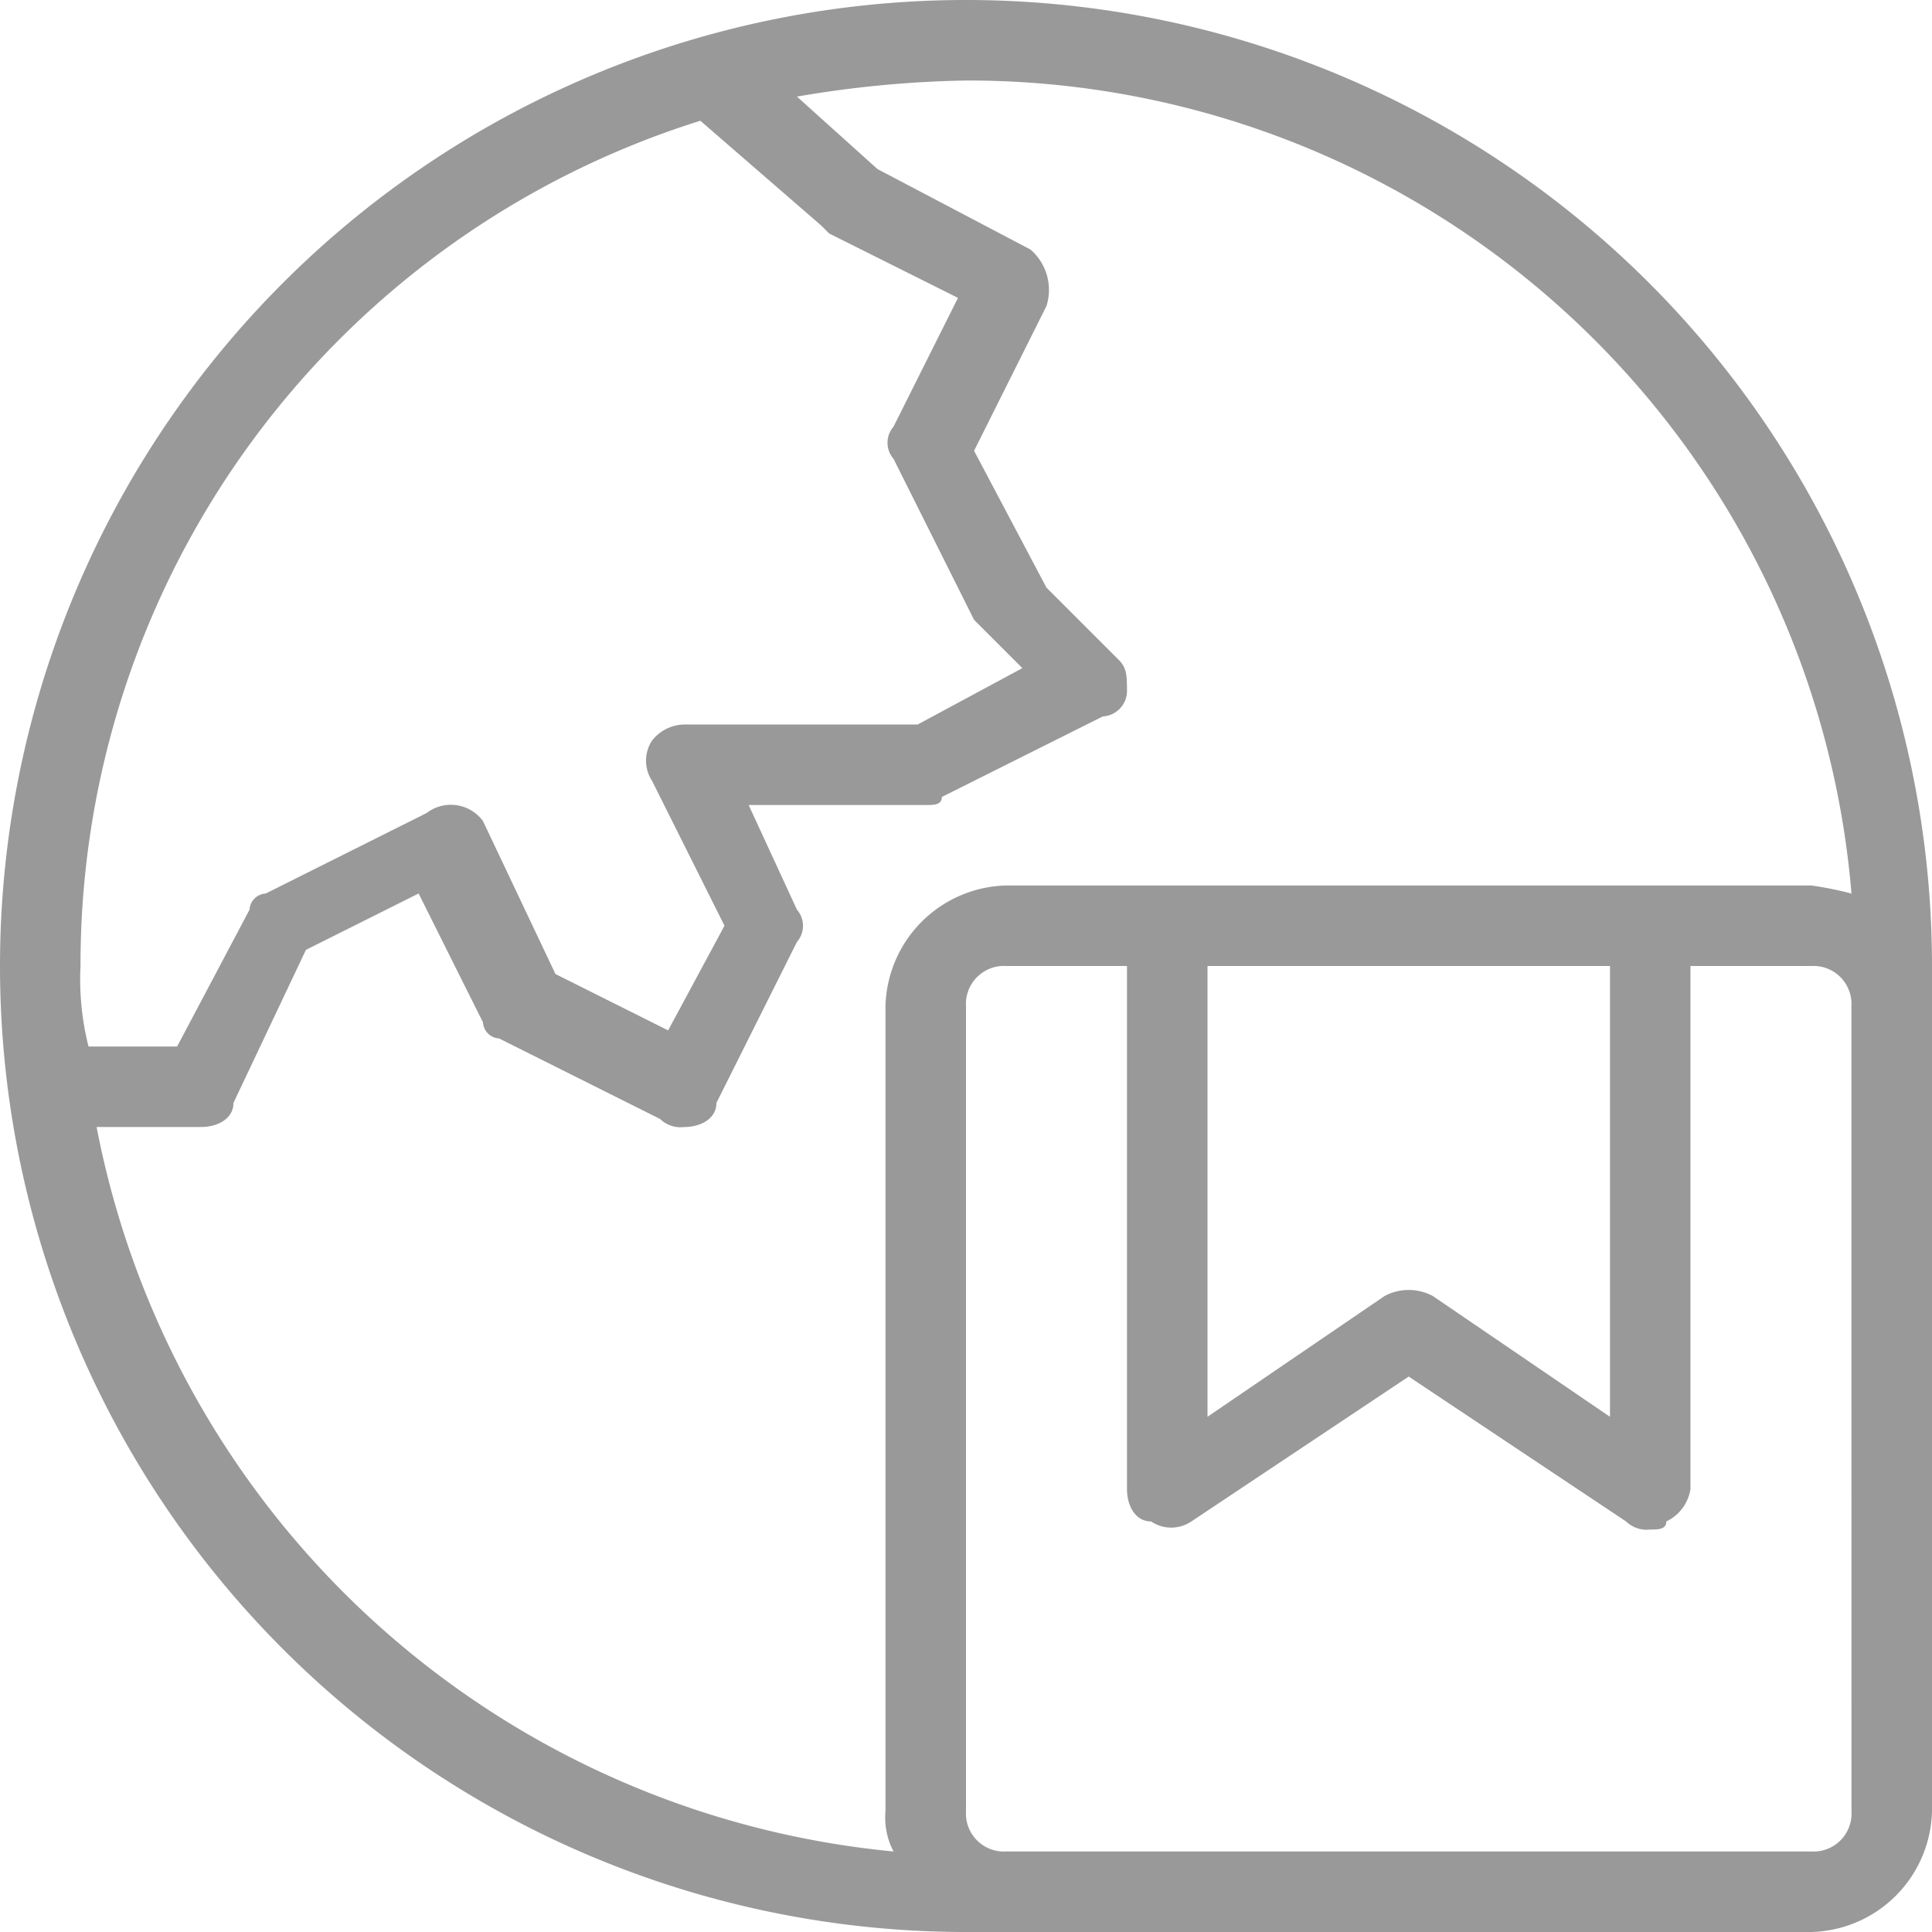 <svg xmlns="http://www.w3.org/2000/svg" width="34" height="34" viewBox="0 0 34 34"><path d="M34,17A17,17,0,1,0,17,34H31.875A2.179,2.179,0,0,0,34,31.875ZM12.325,2.125,14.45,3.967l.142.142,2.267,1.133L15.725,7.508a.431.431,0,0,0,0,.567l1.417,2.833.142.142.708.708-1.842.992H12.042a.736.736,0,0,0-.567.283.643.643,0,0,0,0,.708l1.275,2.55-.992,1.842-1.983-.992L8.5,14.45a.7.7,0,0,0-.992-.142L4.675,15.725a.3.3,0,0,0-.283.283L3.117,18.417H1.558A4.819,4.819,0,0,1,1.417,17,15.562,15.562,0,0,1,12.325,2.125ZM1.7,19.833H3.542c.283,0,.567-.142.567-.425l1.275-2.692,1.983-.992L8.5,17.992a.3.3,0,0,0,.283.283l2.833,1.417a.52.52,0,0,0,.425.142c.283,0,.567-.142.567-.425l1.417-2.833a.431.431,0,0,0,0-.567l-.85-1.842h3.117c.142,0,.283,0,.283-.142l2.833-1.417a.452.452,0,0,0,.425-.425c0-.283,0-.425-.142-.567l-1.275-1.275L17.142,7.933l1.275-2.55a.939.939,0,0,0-.283-.992L15.442,2.975,14.025,1.7A19.283,19.283,0,0,1,17,1.417,15.6,15.6,0,0,1,32.583,15.725a6.136,6.136,0,0,0-.708-.142H17.708a2.179,2.179,0,0,0-2.125,2.125V31.875a1.277,1.277,0,0,0,.142.708A15.809,15.809,0,0,1,1.7,19.833ZM21.25,17h7.083v7.933l-3.117-2.125a.9.9,0,0,0-.85,0L21.25,24.933ZM32.583,31.875a.669.669,0,0,1-.708.708H17.708A.669.669,0,0,1,17,31.875V17.708A.669.669,0,0,1,17.708,17h2.125v9.208c0,.283.142.567.425.567a.632.632,0,0,0,.708,0l3.825-2.55,3.825,2.55a.52.52,0,0,0,.425.142c.142,0,.283,0,.283-.142a.759.759,0,0,0,.425-.567V17h2.125a.669.669,0,0,1,.708.708Z" opacity="0.4"/></svg>